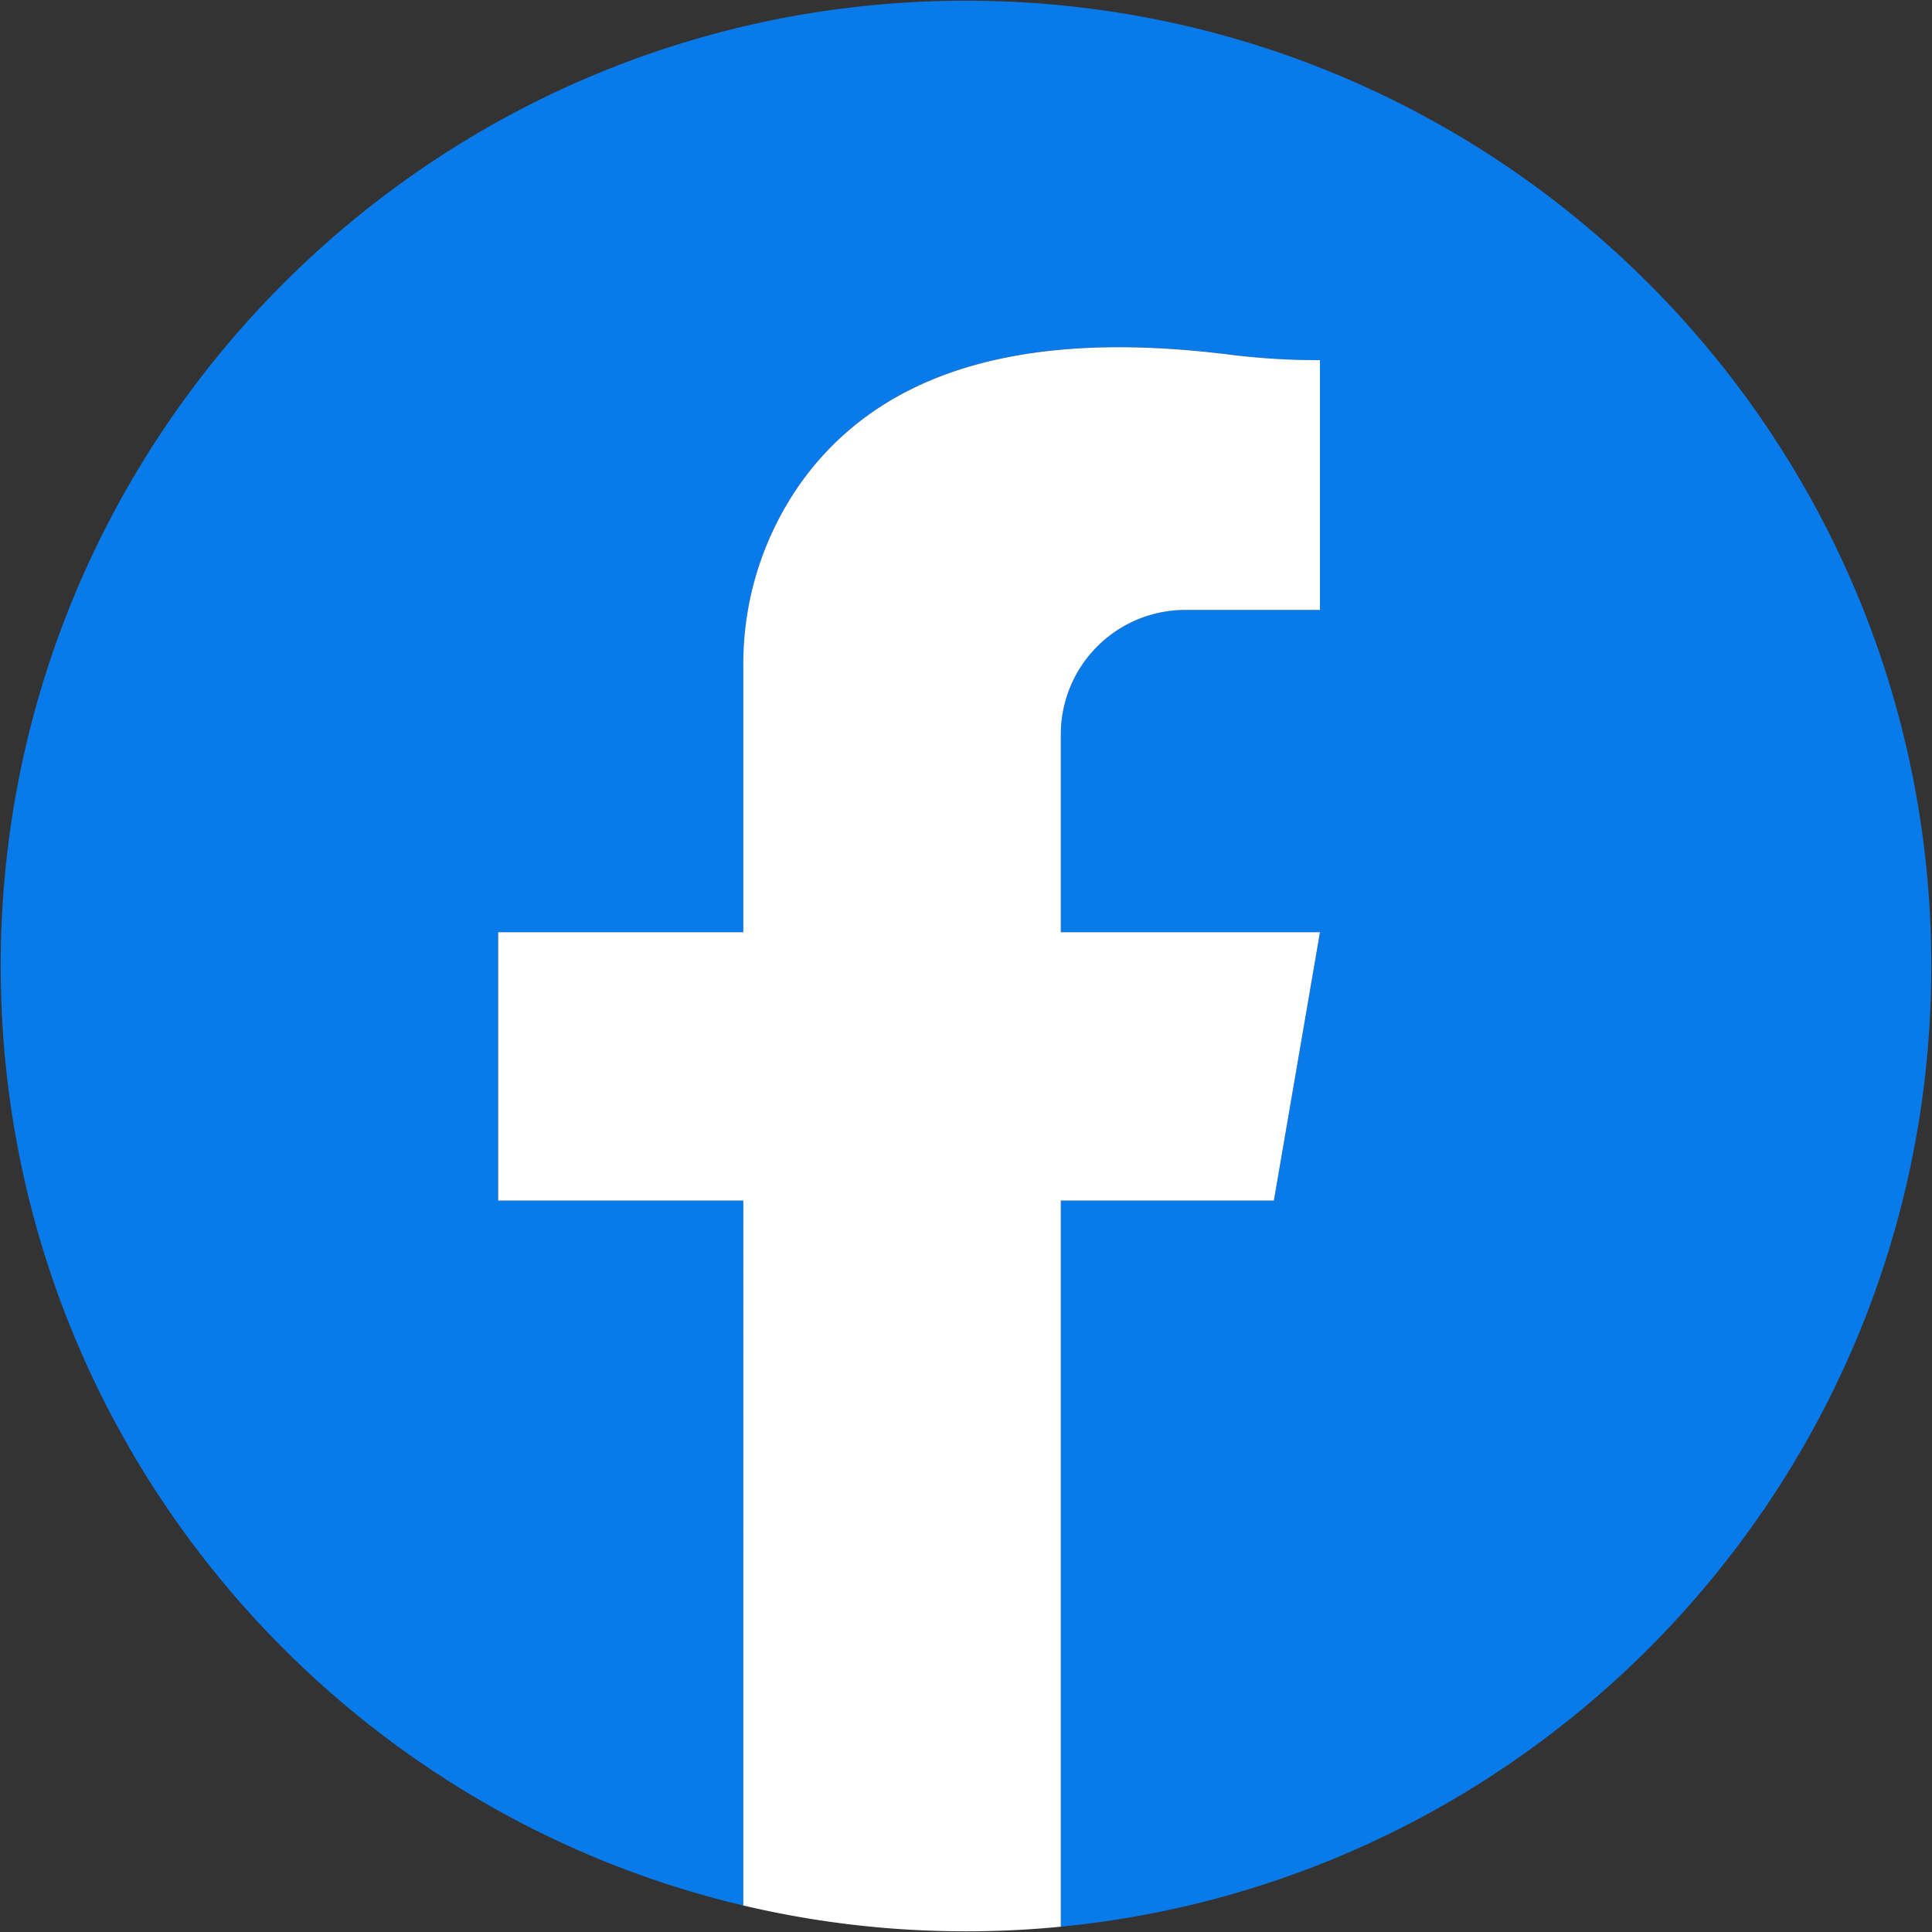 <svg id="Layer_1" data-name="Layer 1" xmlns="http://www.w3.org/2000/svg" viewBox="0 0 698.25 698.25"><rect x="0" y="0" width="698.25" height="698.25" fill="#333333" stroke="none"/><defs><style>.cls-1{fill:#087ae9;}.cls-2{fill:#fff;}</style></defs><path class="cls-1" d="M698,349.12c0,181.12-138,330-314.61,347.21V433.91h77l16.66-97H383.39V265.44a45,45,0,0,1,45-45h48.66V130.16a256.86,256.86,0,0,1-32.45-2c-22.19-2.82-42.64-3.48-61.21-1.79a180.79,180.79,0,0,0-24.14,3.76c-29.64,6.8-53.19,21.18-69.77,44.27a113.21,113.21,0,0,0-20.84,66.12v96.36H180.05v97h88.59V688.67C114.76,652.33.25,514.1.25,349.12.25,156.45,156.45.25,349.13.25S698,156.45,698,349.12Z"/><path class="cls-2" d="M477.05,130.16v90.28H428.39a45,45,0,0,0-45,45v71.47h93.66l-16.66,97h-77V696.33Q366.49,698,349.13,698a350,350,0,0,1-80.49-9.33V433.91H180.05v-97h88.59V240.55a113.21,113.21,0,0,1,20.84-66.12c16.58-23.09,40.13-37.47,69.77-44.27a180.79,180.79,0,0,1,24.14-3.76c18.57-1.69,39-1,61.21,1.79A256.86,256.86,0,0,0,477.05,130.16Z"/></svg>